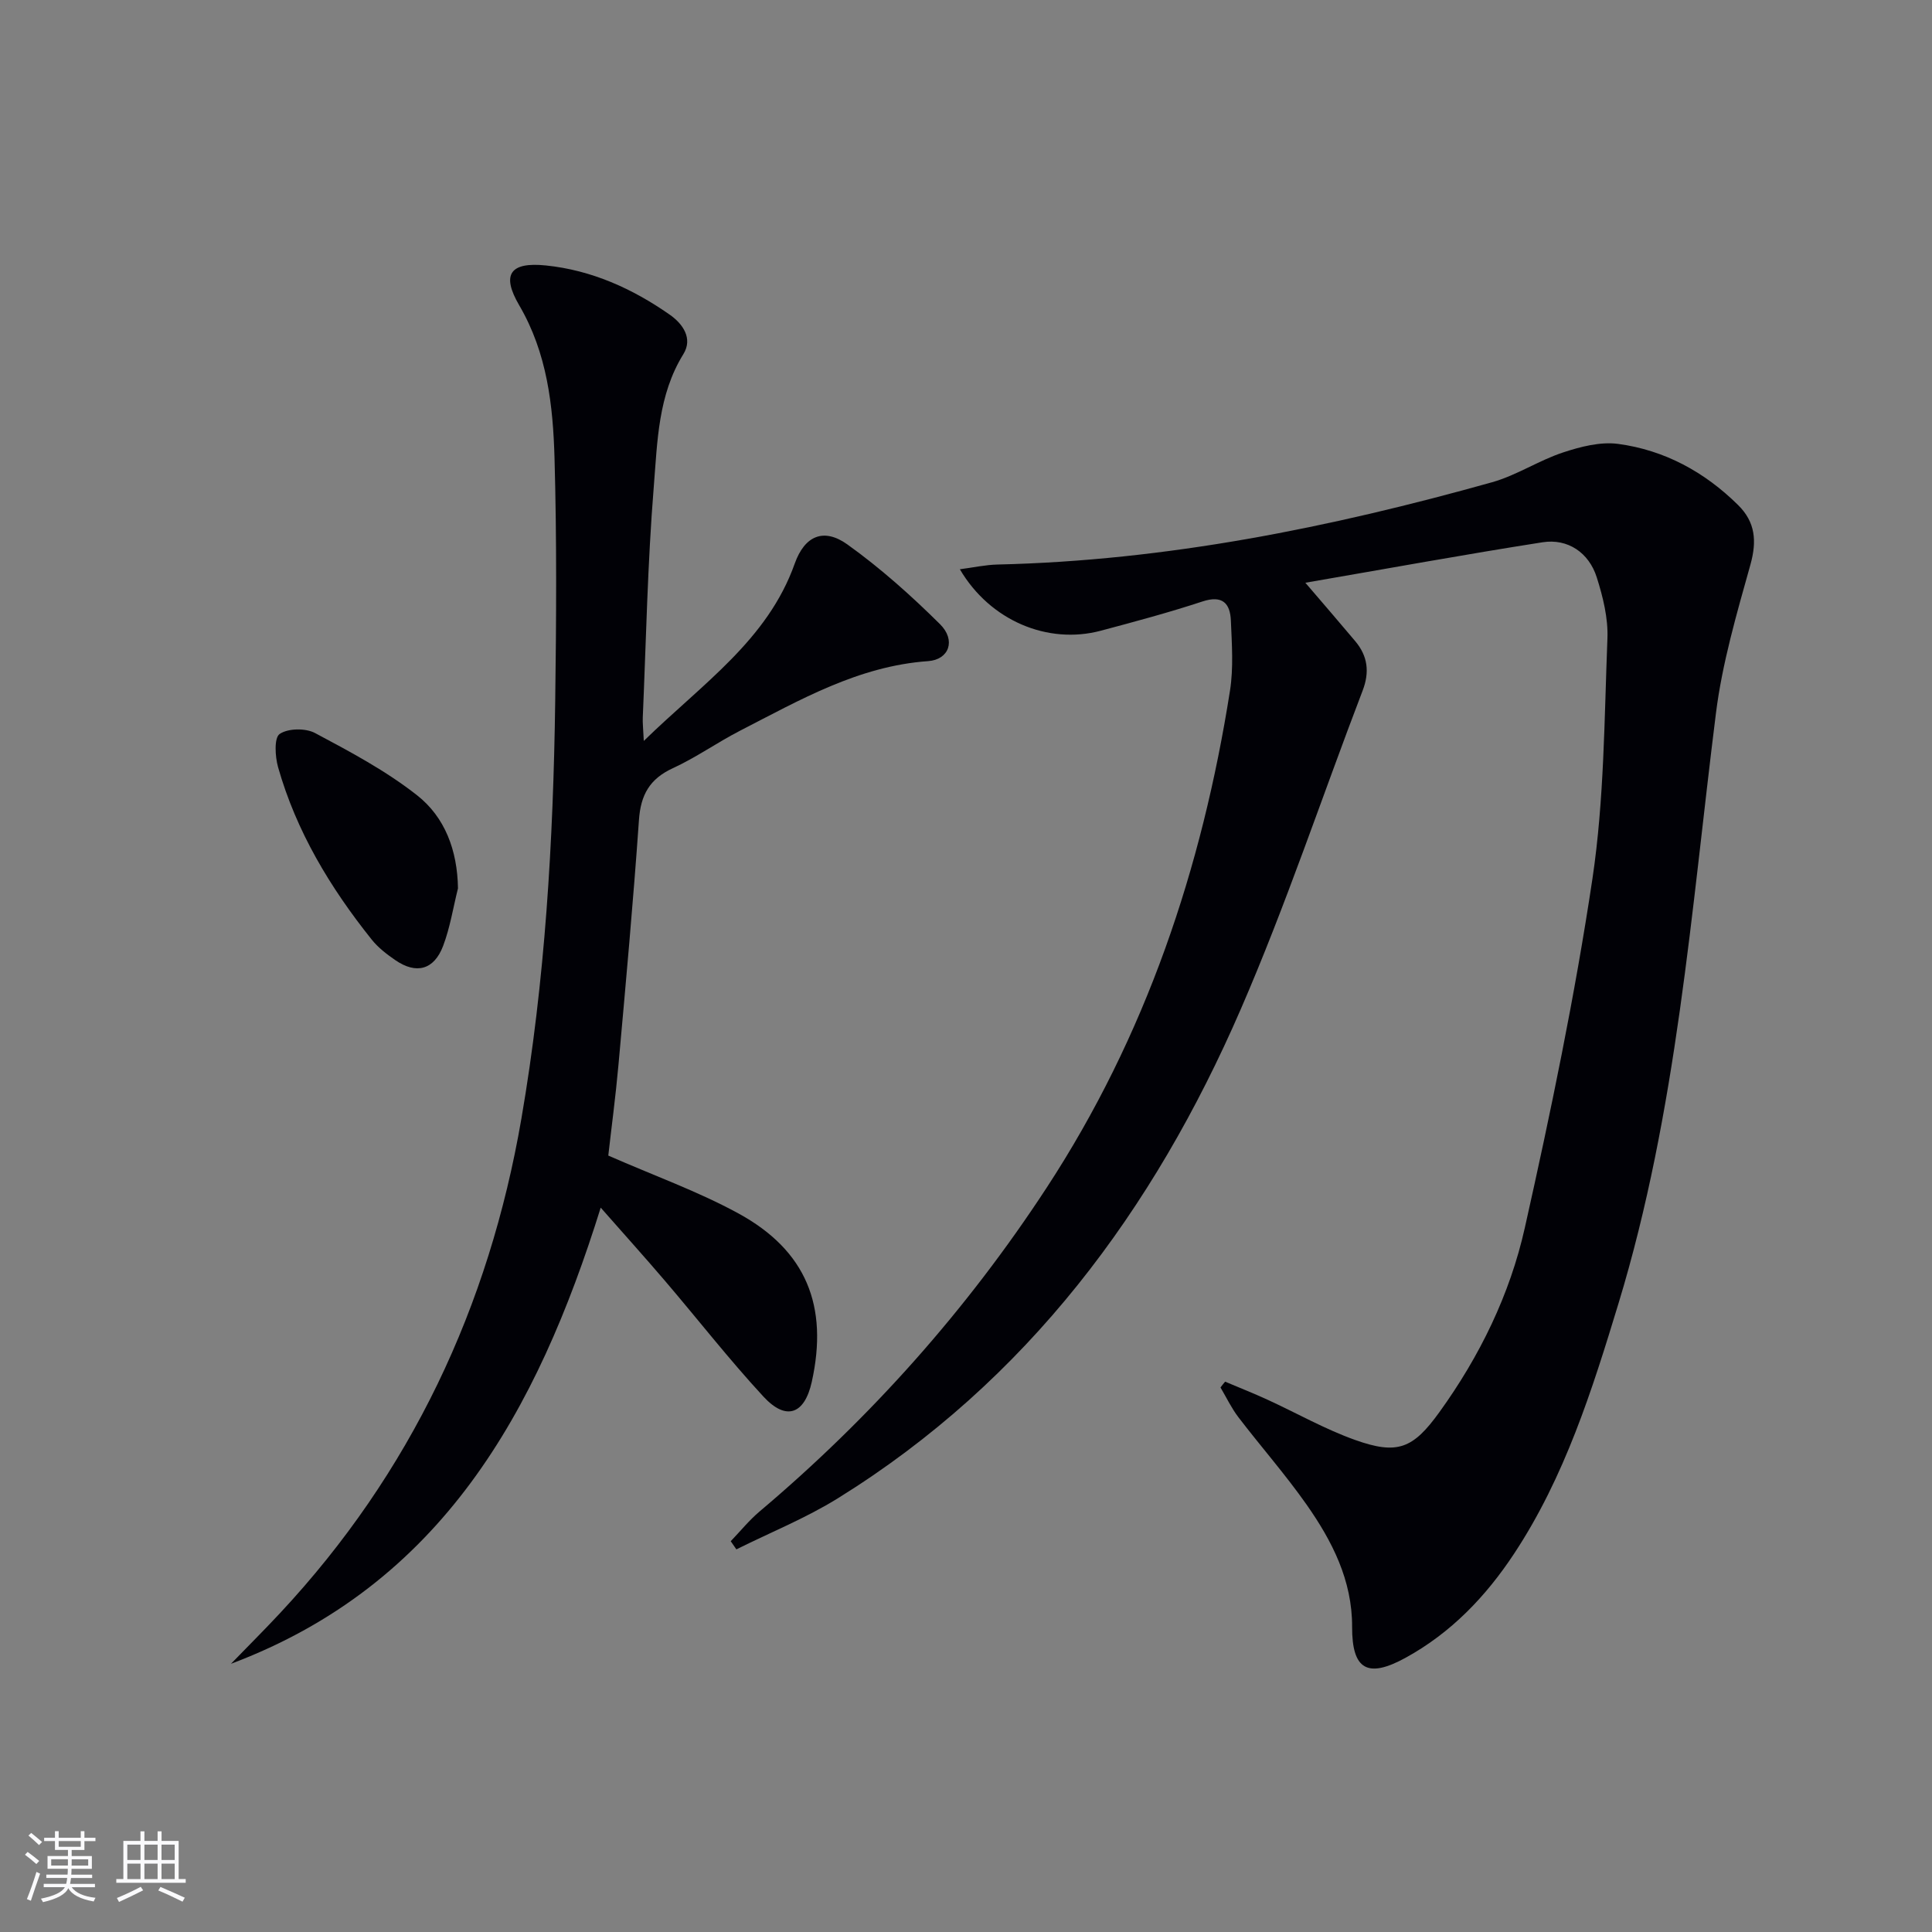 <svg enable-background="new 0 0 400 400" viewBox="0 0 400 400" xmlns="http://www.w3.org/2000/svg"><rect x="0" y="0" width="400" height="400" fill="#808080" stroke="none"/><g fill="#010106"><path d="m253.65 286.06c2.94 1.24 5.91 2.42 8.81 3.75 6.03 2.77 11.86 6.09 18.08 8.31 8.78 3.13 12 1.83 17.45-5.72 8.37-11.59 14.62-24.39 17.71-38.21 5.37-23.94 10.37-48.03 14-72.28 2.44-16.36 2.45-33.11 3.1-49.71.17-4.2-.92-8.6-2.21-12.67-1.63-5.13-6-8.07-11.21-7.26-16.17 2.53-32.27 5.48-49.12 8.38 3.75 4.38 7.07 8.22 10.33 12.1 2.59 3.08 3 6.39 1.53 10.23-8.42 21.99-15.87 44.4-25.24 65.98-18.04 41.58-44.21 76.91-83.37 101.22-6.65 4.13-14.02 7.1-21.05 10.6-.39-.56-.78-1.13-1.17-1.69 1.99-2.07 3.81-4.33 5.99-6.17 23.06-19.46 42.9-41.76 59.42-67.02 20.54-31.42 32.17-66.12 37.96-102.93.74-4.72.38-9.65.18-14.47-.15-3.61-1.76-5.33-5.89-3.97-6.92 2.28-13.98 4.17-21.03 6.05-10.99 2.93-22.95-2.08-29.19-12.72 2.83-.37 5.3-.92 7.78-.98 34.95-.8 68.91-7.65 102.42-17.04 5.05-1.42 9.63-4.49 14.64-6.15 3.63-1.2 7.73-2.27 11.41-1.79 9.63 1.28 17.94 5.81 24.88 12.67 3.56 3.52 3.91 7.43 2.55 12.32-2.84 10.16-5.85 20.42-7.15 30.84-5.15 40.99-8.06 82.33-20.17 122.14-5.46 17.95-11.12 35.91-21.61 51.8-5.86 8.88-13.07 16.4-22.48 21.56-7.89 4.33-11.09 2.43-11.06-6.42.03-9.62-4.13-17.75-9.43-25.3-4.39-6.25-9.47-12.02-14.12-18.1-1.44-1.89-2.48-4.09-3.7-6.15.3-.41.63-.81.96-1.2z"/><path d="m133.29 153.4c12.25-11.95 25.63-20.9 31.25-36.71 2.06-5.79 6.01-7.47 10.9-3.97 6.84 4.9 13.2 10.58 19.18 16.51 3.34 3.31 1.89 7.34-2.46 7.65-14.44 1.02-26.56 8.05-38.95 14.41-4.72 2.43-9.1 5.55-13.91 7.76-4.8 2.21-6.65 5.53-7.01 10.7-1.18 16.91-2.72 33.79-4.24 50.68-.59 6.58-1.47 13.14-2.11 18.82 9.48 4.16 18.57 7.41 26.93 11.97 14.06 7.68 18.68 19.18 15.2 34.88-1.49 6.72-5.3 8.15-10.01 3.05-7.11-7.69-13.56-15.98-20.37-23.95-4.17-4.89-8.48-9.66-13.32-15.17-13.17 42.2-32.93 78.04-76.55 94.44 3.38-3.49 6.83-6.92 10.14-10.47 27.1-29.03 43.28-63.43 49.99-102.4 4.92-28.57 6.6-57.43 7-86.36.23-16.78.33-33.58-.14-50.35-.31-10.93-1.52-21.78-7.31-31.68-3.76-6.42-1.87-9.01 5.52-8.25 9.45.97 17.92 4.79 25.64 10.19 2.72 1.9 4.83 4.92 2.83 8.16-5.26 8.49-5.38 18.12-6.13 27.42-1.29 15.9-1.59 31.88-2.28 47.83-.05 1.11.09 2.23.21 4.84z"/><path d="m94.82 183.92c-1 3.99-1.63 8.11-3.08 11.93-1.89 4.98-5.58 5.92-9.92 2.92-1.77-1.22-3.55-2.59-4.87-4.25-8.58-10.73-15.6-22.37-19.38-35.69-.62-2.2-.84-6.07.33-6.87 1.74-1.19 5.36-1.24 7.33-.19 7.27 3.87 14.65 7.8 21.09 12.86 5.82 4.56 8.38 11.45 8.5 19.29z"/></g><path d="m5.17 384 .55-.58c.85.61 1.65 1.24 2.4 1.87l-.59.64c-.83-.73-1.62-1.38-2.36-1.93m1.22 9.53-.82-.34c.71-1.76 1.37-3.64 1.98-5.63.24.13.5.25.76.36-.6 1.67-1.24 3.54-1.92 5.61m-.5-13.5.57-.54c.56.44 1.31 1.06 2.26 1.87l-.64.64c-.68-.66-1.41-1.32-2.19-1.97m3.25.46h2.24v-1.36h.77v1.36h4.57v-1.36h.76v1.36h2.28v.69h-2.28v1.84h-2.64v1.26h4.18v2.64h-4.21c0 .45-.02.86-.05 1.21h4.32v.69h-4.38c-.04.34-.1.75-.19 1.22h5.15v.69h-4.82c.87 1.19 2.51 1.92 4.93 2.19-.17.32-.3.57-.37.76-2.77-.49-4.52-1.41-5.26-2.76-.56 1.26-2.3 2.23-5.24 2.9-.12-.24-.26-.48-.43-.72 2.73-.55 4.38-1.34 4.96-2.38h-4.38v-.69h4.65c.1-.38.17-.79.21-1.22h-4.32v-.69h4.4c.03-.34.05-.75.05-1.21h-4.2v-2.64h4.23v-1.26h-2.69v-1.84h-2.24zm1.46 4.46v1.29h3.45c.01-.4.02-.57.01-.53v-.32-.45h-3.46zm1.55-2.59h4.57v-1.19h-4.57zm6.11 2.59h-3.42v.77c-.01.19-.01.37-.02.53h3.44z" fill="#fafafc"/><path d="m32.63 379.16h.82v1.98h3.54v7.89h1.46v.78h-14.37v-.78h1.46v-7.89h3.54v-1.98h.82v1.98h2.73zm-3.49 11.48.5.73c-1.61.82-3.28 1.63-5 2.41-.13-.27-.28-.55-.44-.82 1.75-.72 3.4-1.49 4.94-2.32m-2.78-5.55h2.73v-3.18h-2.73zm0 3.95h2.73v-3.2h-2.73zm3.54-3.95h2.73v-3.18h-2.73zm0 3.95h2.73v-3.2h-2.73zm7.89 4.68c-1.84-.92-3.51-1.7-5.02-2.32l.45-.73c1.89.8 3.57 1.55 5.04 2.23zm-1.62-11.81h-2.73v3.18h2.73zm-2.73 7.13h2.73v-3.2h-2.73z" fill="#fafafc"/></svg>
